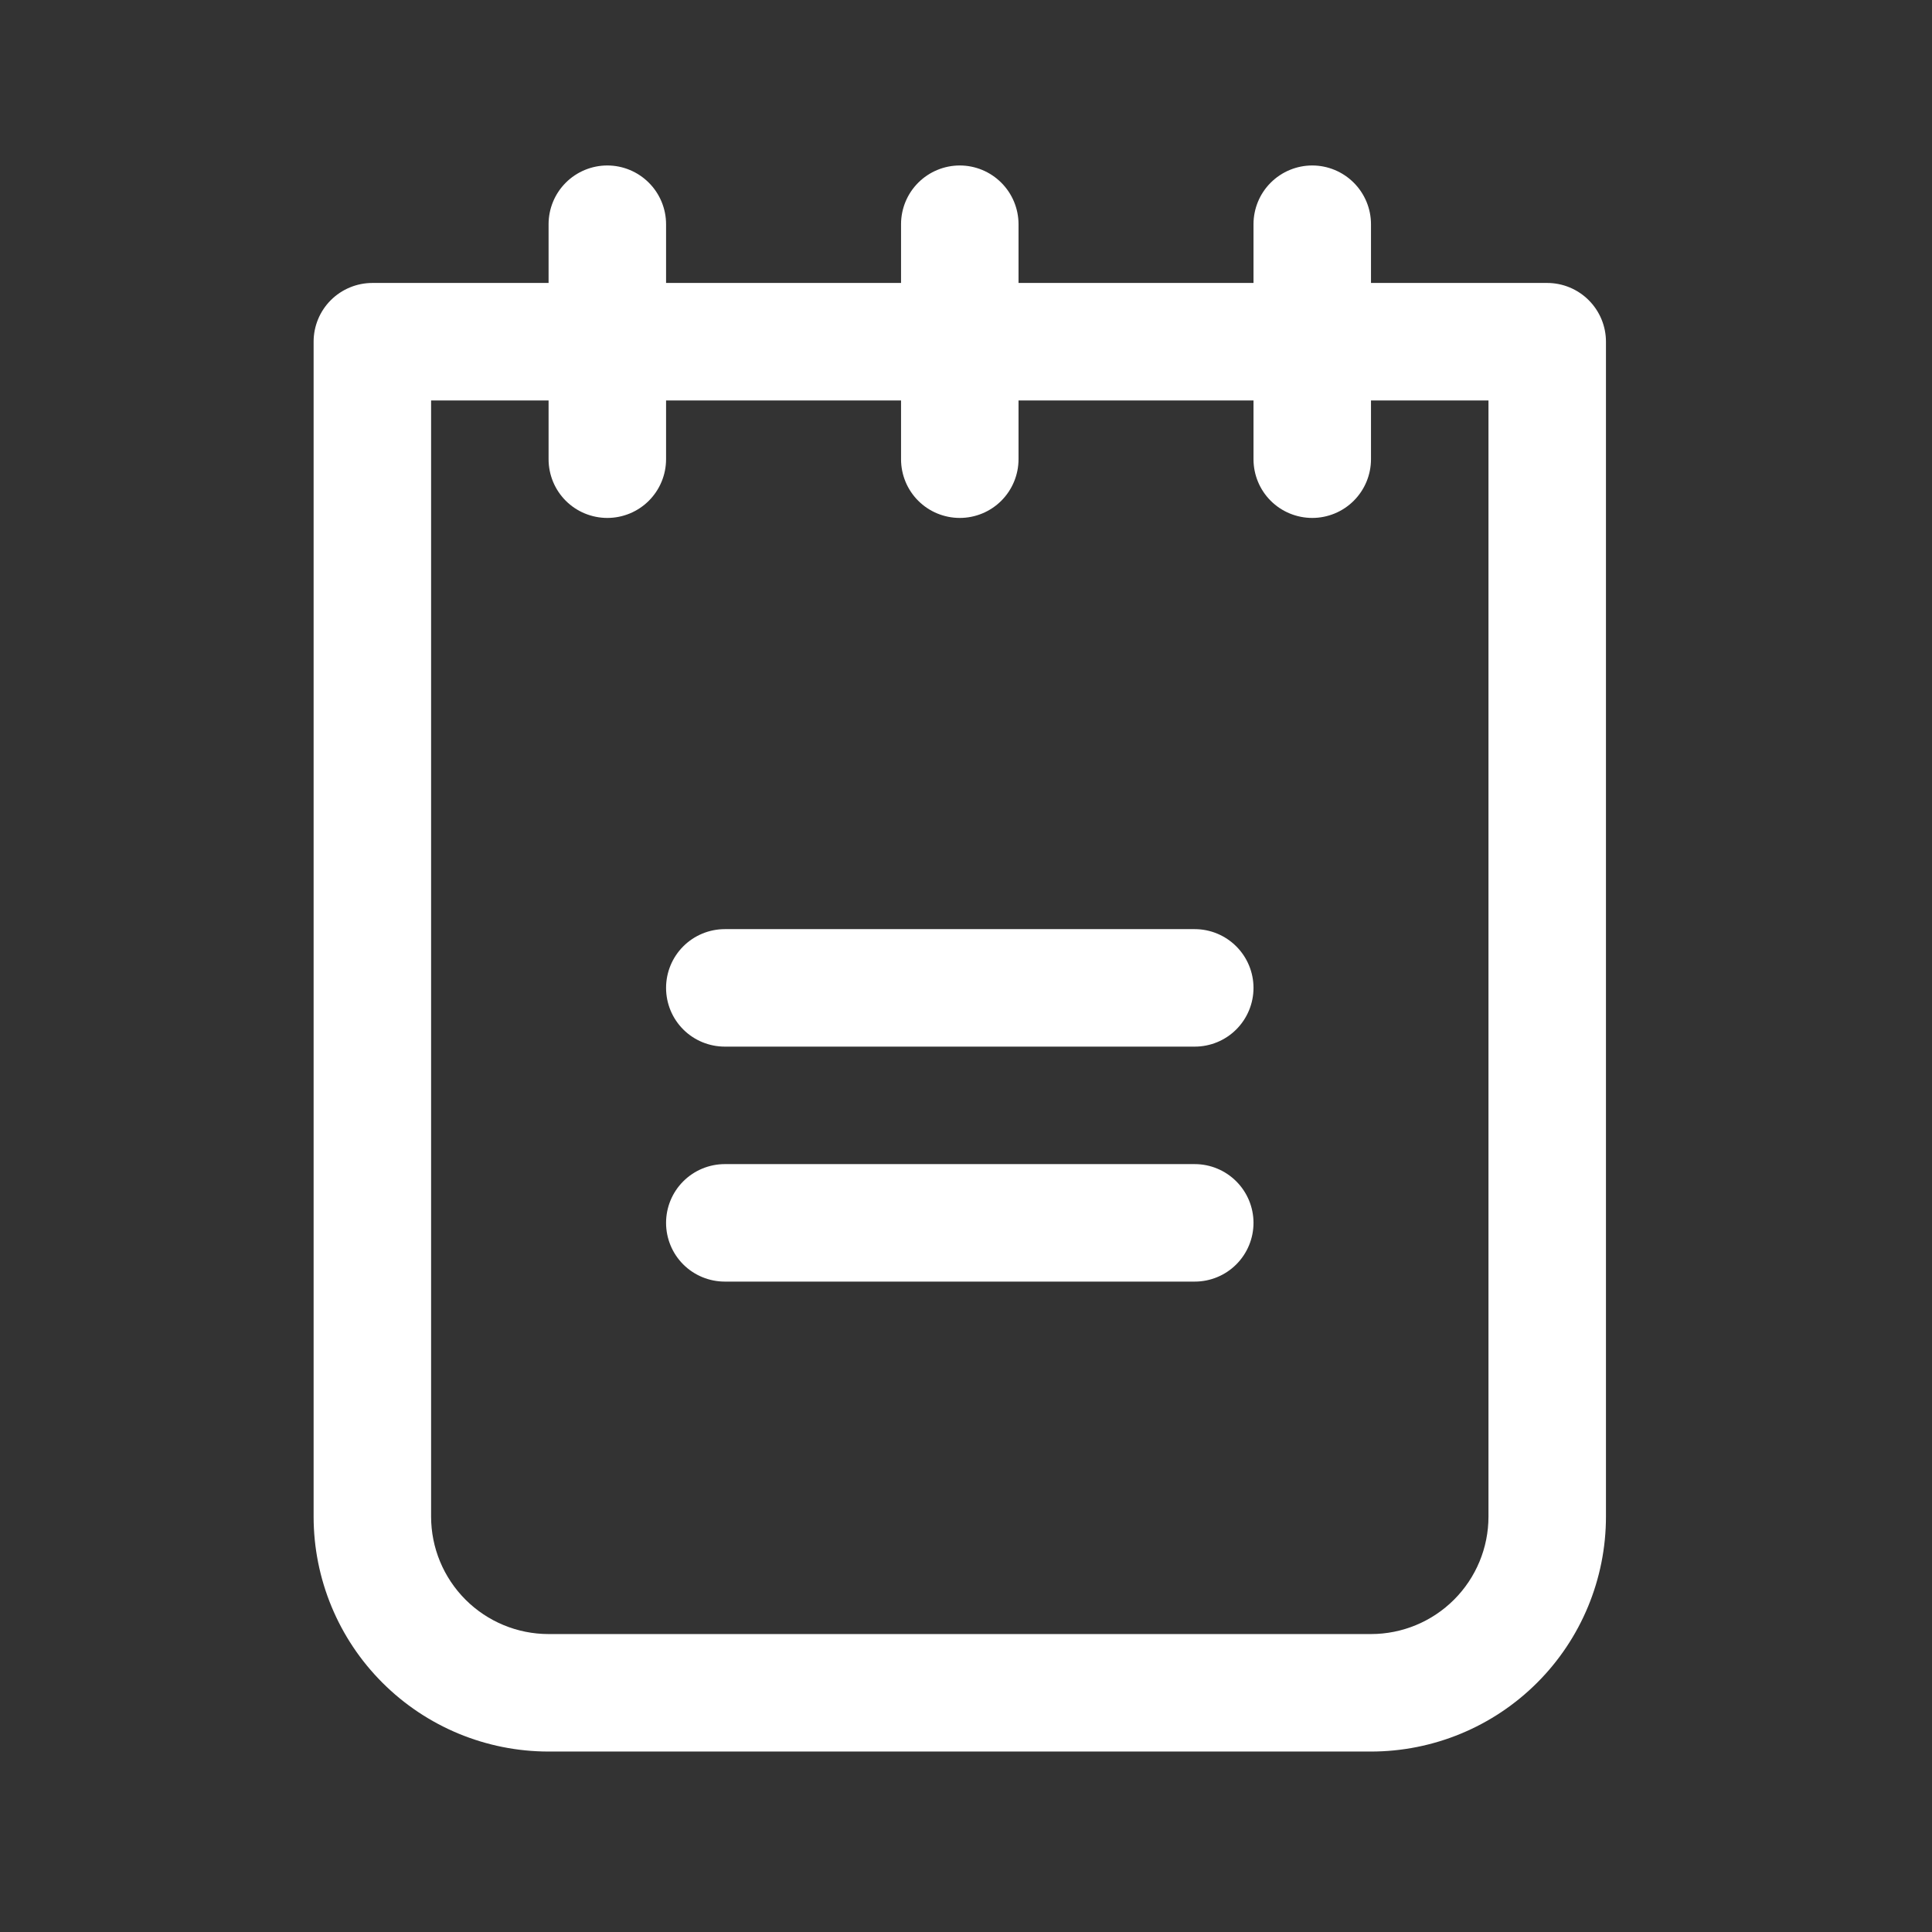 <svg width="37" height="37" viewBox="0 0 37 37" fill="none" xmlns="http://www.w3.org/2000/svg">
<rect x="0" y="0" width="37" height="37" fill="#333333" stroke="none"/>
<path d="M24.006 18.919C24.006 19.218 23.887 19.504 23.676 19.715C23.465 19.926 23.179 20.044 22.881 20.044H13.881C13.583 20.044 13.296 19.926 13.085 19.715C12.874 19.504 12.756 19.218 12.756 18.919C12.756 18.621 12.874 18.335 13.085 18.124C13.296 17.913 13.583 17.794 13.881 17.794H22.881C23.179 17.794 23.465 17.913 23.676 18.124C23.887 18.335 24.006 18.621 24.006 18.919ZM22.881 22.294H13.881C13.583 22.294 13.296 22.413 13.085 22.624C12.874 22.835 12.756 23.121 12.756 23.419C12.756 23.718 12.874 24.004 13.085 24.215C13.296 24.426 13.583 24.544 13.881 24.544H22.881C23.179 24.544 23.465 24.426 23.676 24.215C23.887 24.004 24.006 23.718 24.006 23.419C24.006 23.121 23.887 22.835 23.676 22.624C23.465 22.413 23.179 22.294 22.881 22.294ZM30.756 6.544V29.044C30.756 30.238 30.282 31.383 29.438 32.226C28.594 33.07 27.449 33.544 26.256 33.544H10.506C9.312 33.544 8.168 33.07 7.324 32.226C6.48 31.383 6.006 30.238 6.006 29.044V6.544C6.006 6.246 6.124 5.96 6.335 5.749C6.546 5.538 6.833 5.419 7.131 5.419H10.506V4.294C10.506 3.996 10.624 3.71 10.835 3.499C11.046 3.288 11.333 3.169 11.631 3.169C11.929 3.169 12.215 3.288 12.426 3.499C12.637 3.71 12.756 3.996 12.756 4.294V5.419H17.256V4.294C17.256 3.996 17.374 3.71 17.585 3.499C17.796 3.288 18.083 3.169 18.381 3.169C18.679 3.169 18.965 3.288 19.176 3.499C19.387 3.71 19.506 3.996 19.506 4.294V5.419H24.006V4.294C24.006 3.996 24.124 3.71 24.335 3.499C24.546 3.288 24.833 3.169 25.131 3.169C25.429 3.169 25.715 3.288 25.926 3.499C26.137 3.71 26.256 3.996 26.256 4.294V5.419H29.631C29.929 5.419 30.215 5.538 30.426 5.749C30.637 5.96 30.756 6.246 30.756 6.544ZM28.506 7.669H26.256V8.794C26.256 9.093 26.137 9.379 25.926 9.59C25.715 9.801 25.429 9.919 25.131 9.919C24.833 9.919 24.546 9.801 24.335 9.59C24.124 9.379 24.006 9.093 24.006 8.794V7.669H19.506V8.794C19.506 9.093 19.387 9.379 19.176 9.59C18.965 9.801 18.679 9.919 18.381 9.919C18.083 9.919 17.796 9.801 17.585 9.59C17.374 9.379 17.256 9.093 17.256 8.794V7.669H12.756V8.794C12.756 9.093 12.637 9.379 12.426 9.59C12.215 9.801 11.929 9.919 11.631 9.919C11.333 9.919 11.046 9.801 10.835 9.59C10.624 9.379 10.506 9.093 10.506 8.794V7.669H8.256V29.044C8.256 29.641 8.493 30.213 8.915 30.635C9.337 31.057 9.909 31.294 10.506 31.294H26.256C26.853 31.294 27.425 31.057 27.847 30.635C28.269 30.213 28.506 29.641 28.506 29.044V7.669Z" fill="white"/>
</svg>
